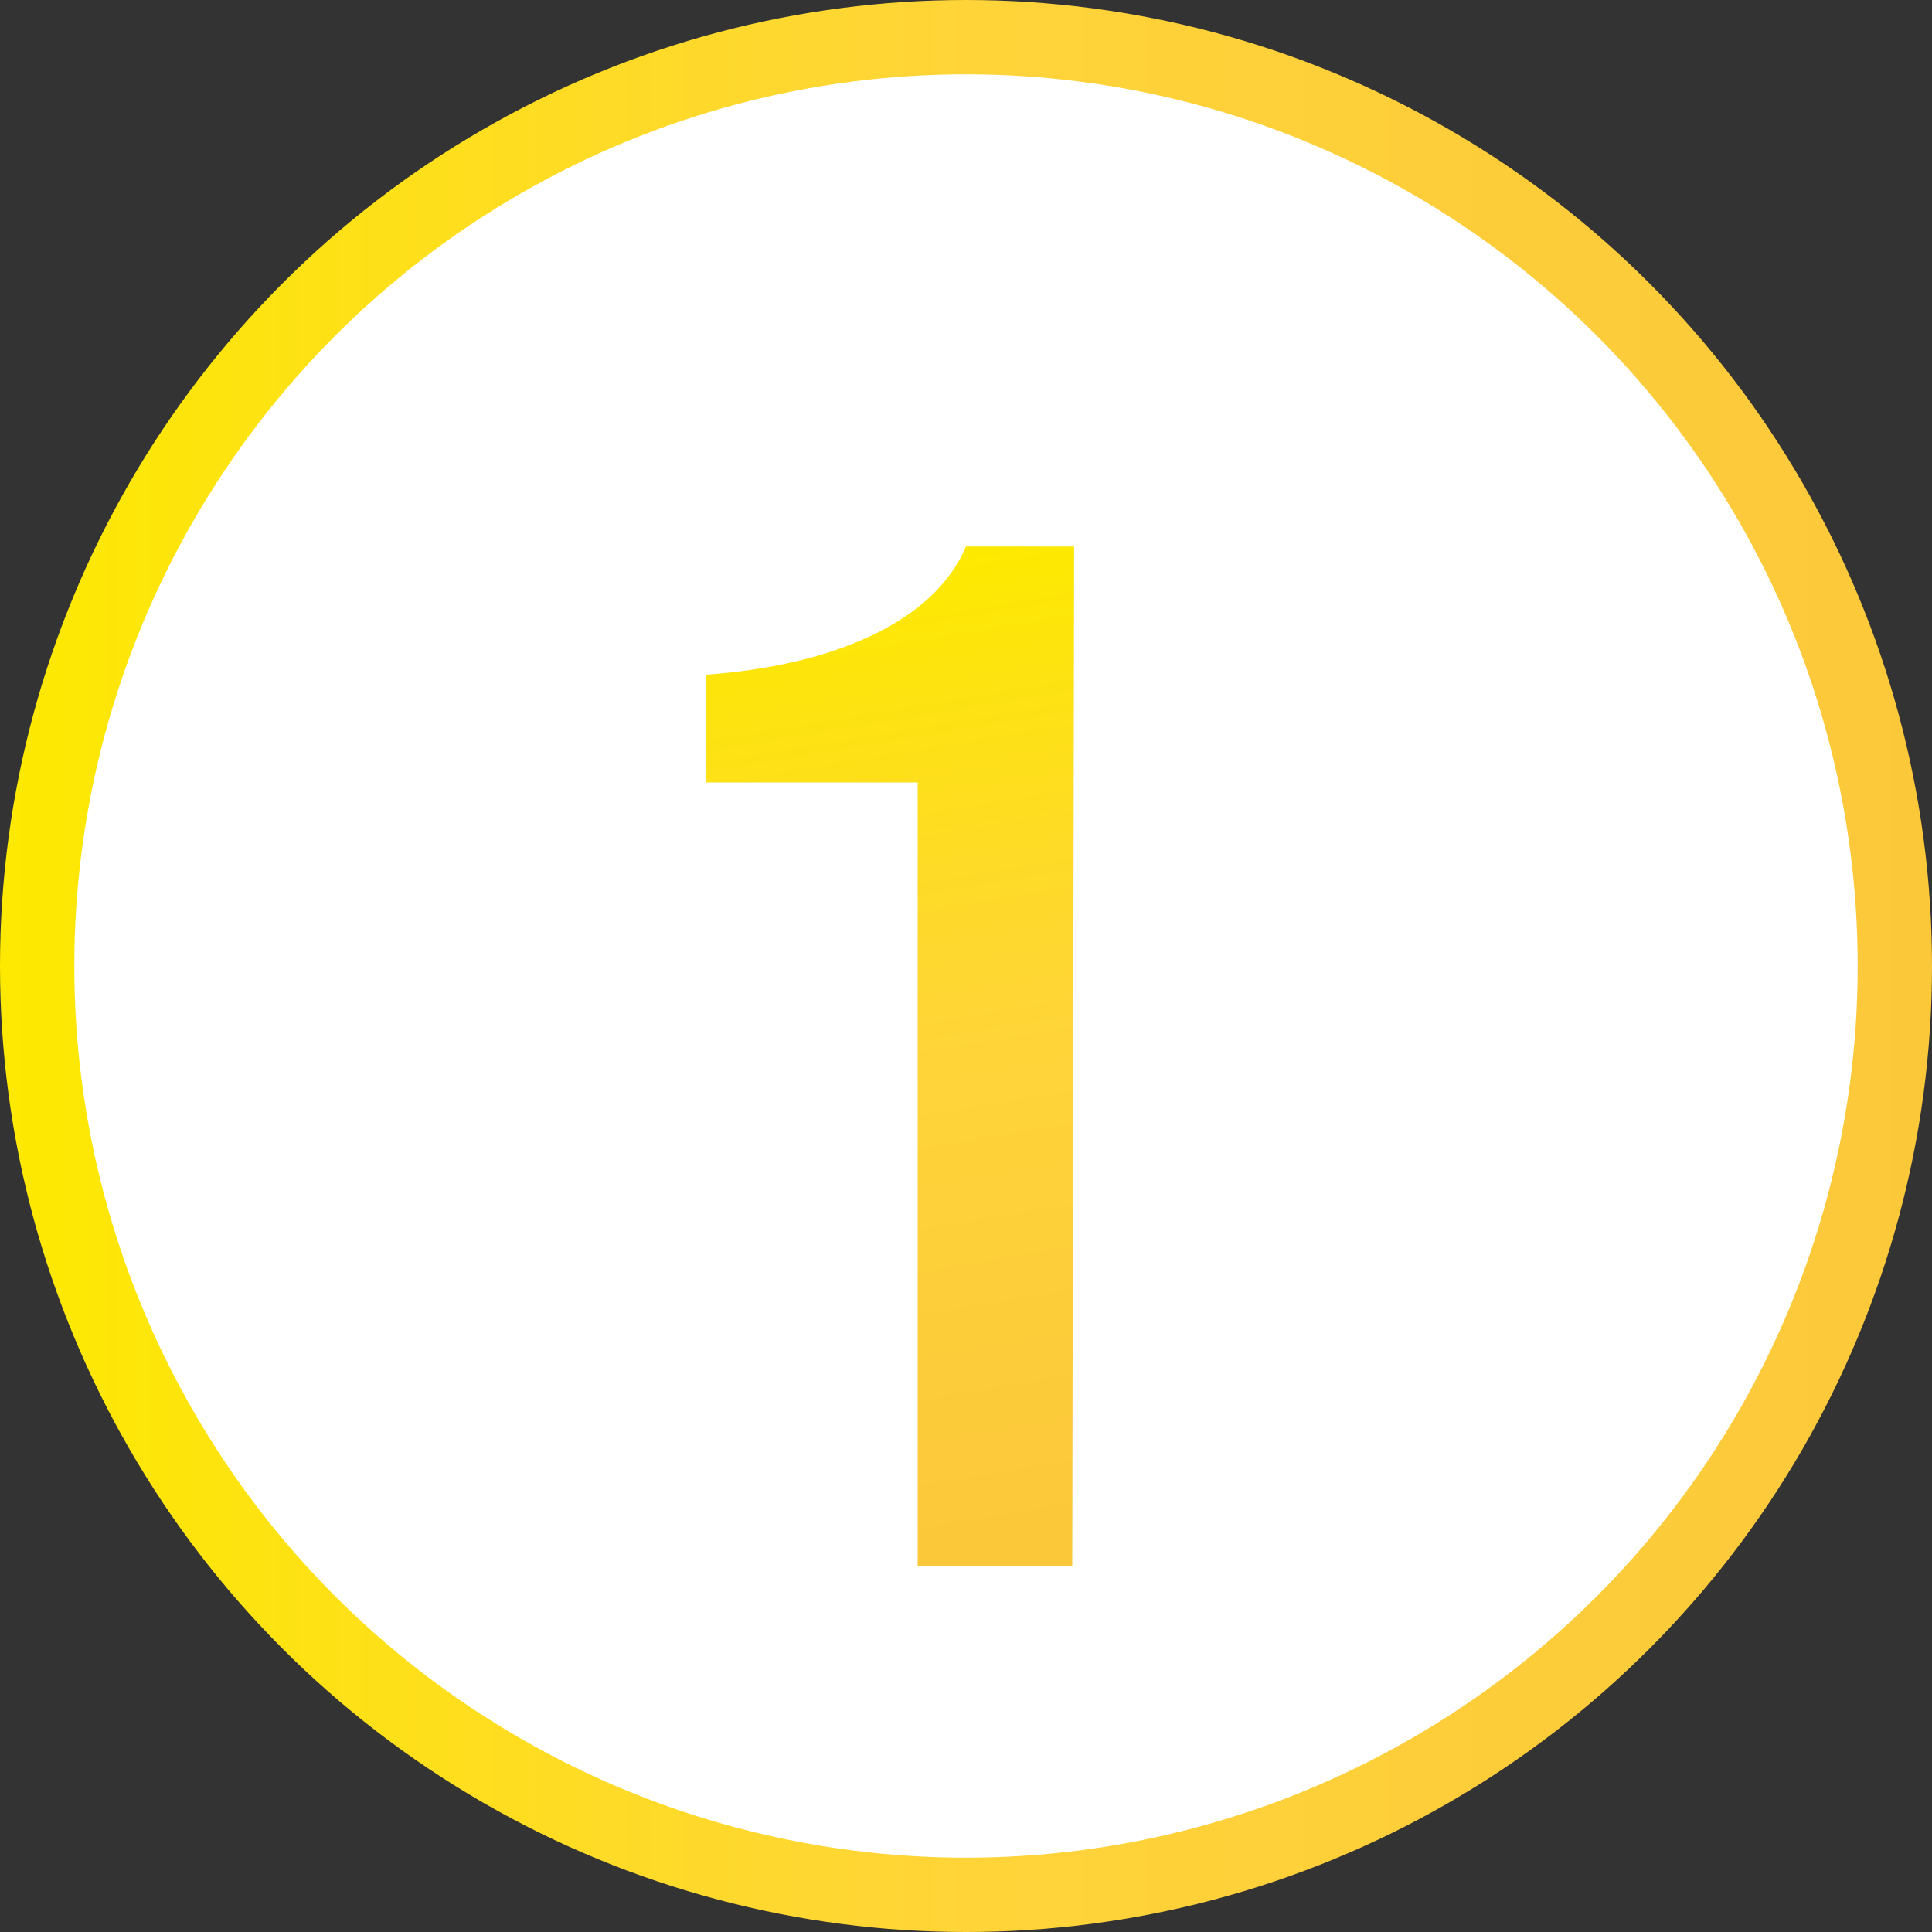 <svg xmlns="http://www.w3.org/2000/svg" xmlns:xlink="http://www.w3.org/1999/xlink" viewBox="0 0 52 52"><rect x="0" y="0" width="52" height="52" fill="#333333" stroke="none"/><defs><style>.cls-1{fill:#fff;stroke-miterlimit:10;stroke-width:2px;stroke:url(#Degradado_sin_nombre_96);}.cls-2{fill:url(#Degradado_sin_nombre_96-2);}</style><linearGradient id="Degradado_sin_nombre_96" y1="26" x2="52" y2="26" gradientUnits="userSpaceOnUse"><stop offset="0" stop-color="#fde900"></stop><stop offset="0.31" stop-color="#fedb26"></stop><stop offset="0.51" stop-color="#ffd439"></stop><stop offset="0.61" stop-color="#fed139"></stop><stop offset="1" stop-color="#fbc83a"></stop></linearGradient><linearGradient id="Degradado_sin_nombre_96-2" x1="23.5" y1="15.38" x2="27.8" y2="41.2" xlink:href="#Degradado_sin_nombre_96"></linearGradient></defs><g id="Capa_2" data-name="Capa 2"><g id="Capa_1-2" data-name="Capa 1"><circle class="cls-1" cx="26" cy="26" r="25"></circle><path class="cls-2" d="M28.86,42.16H24.7V21.06H19v-2.9c3.33-.24,6.12-1.37,7-3.45h2.91Z"></path></g></g></svg>